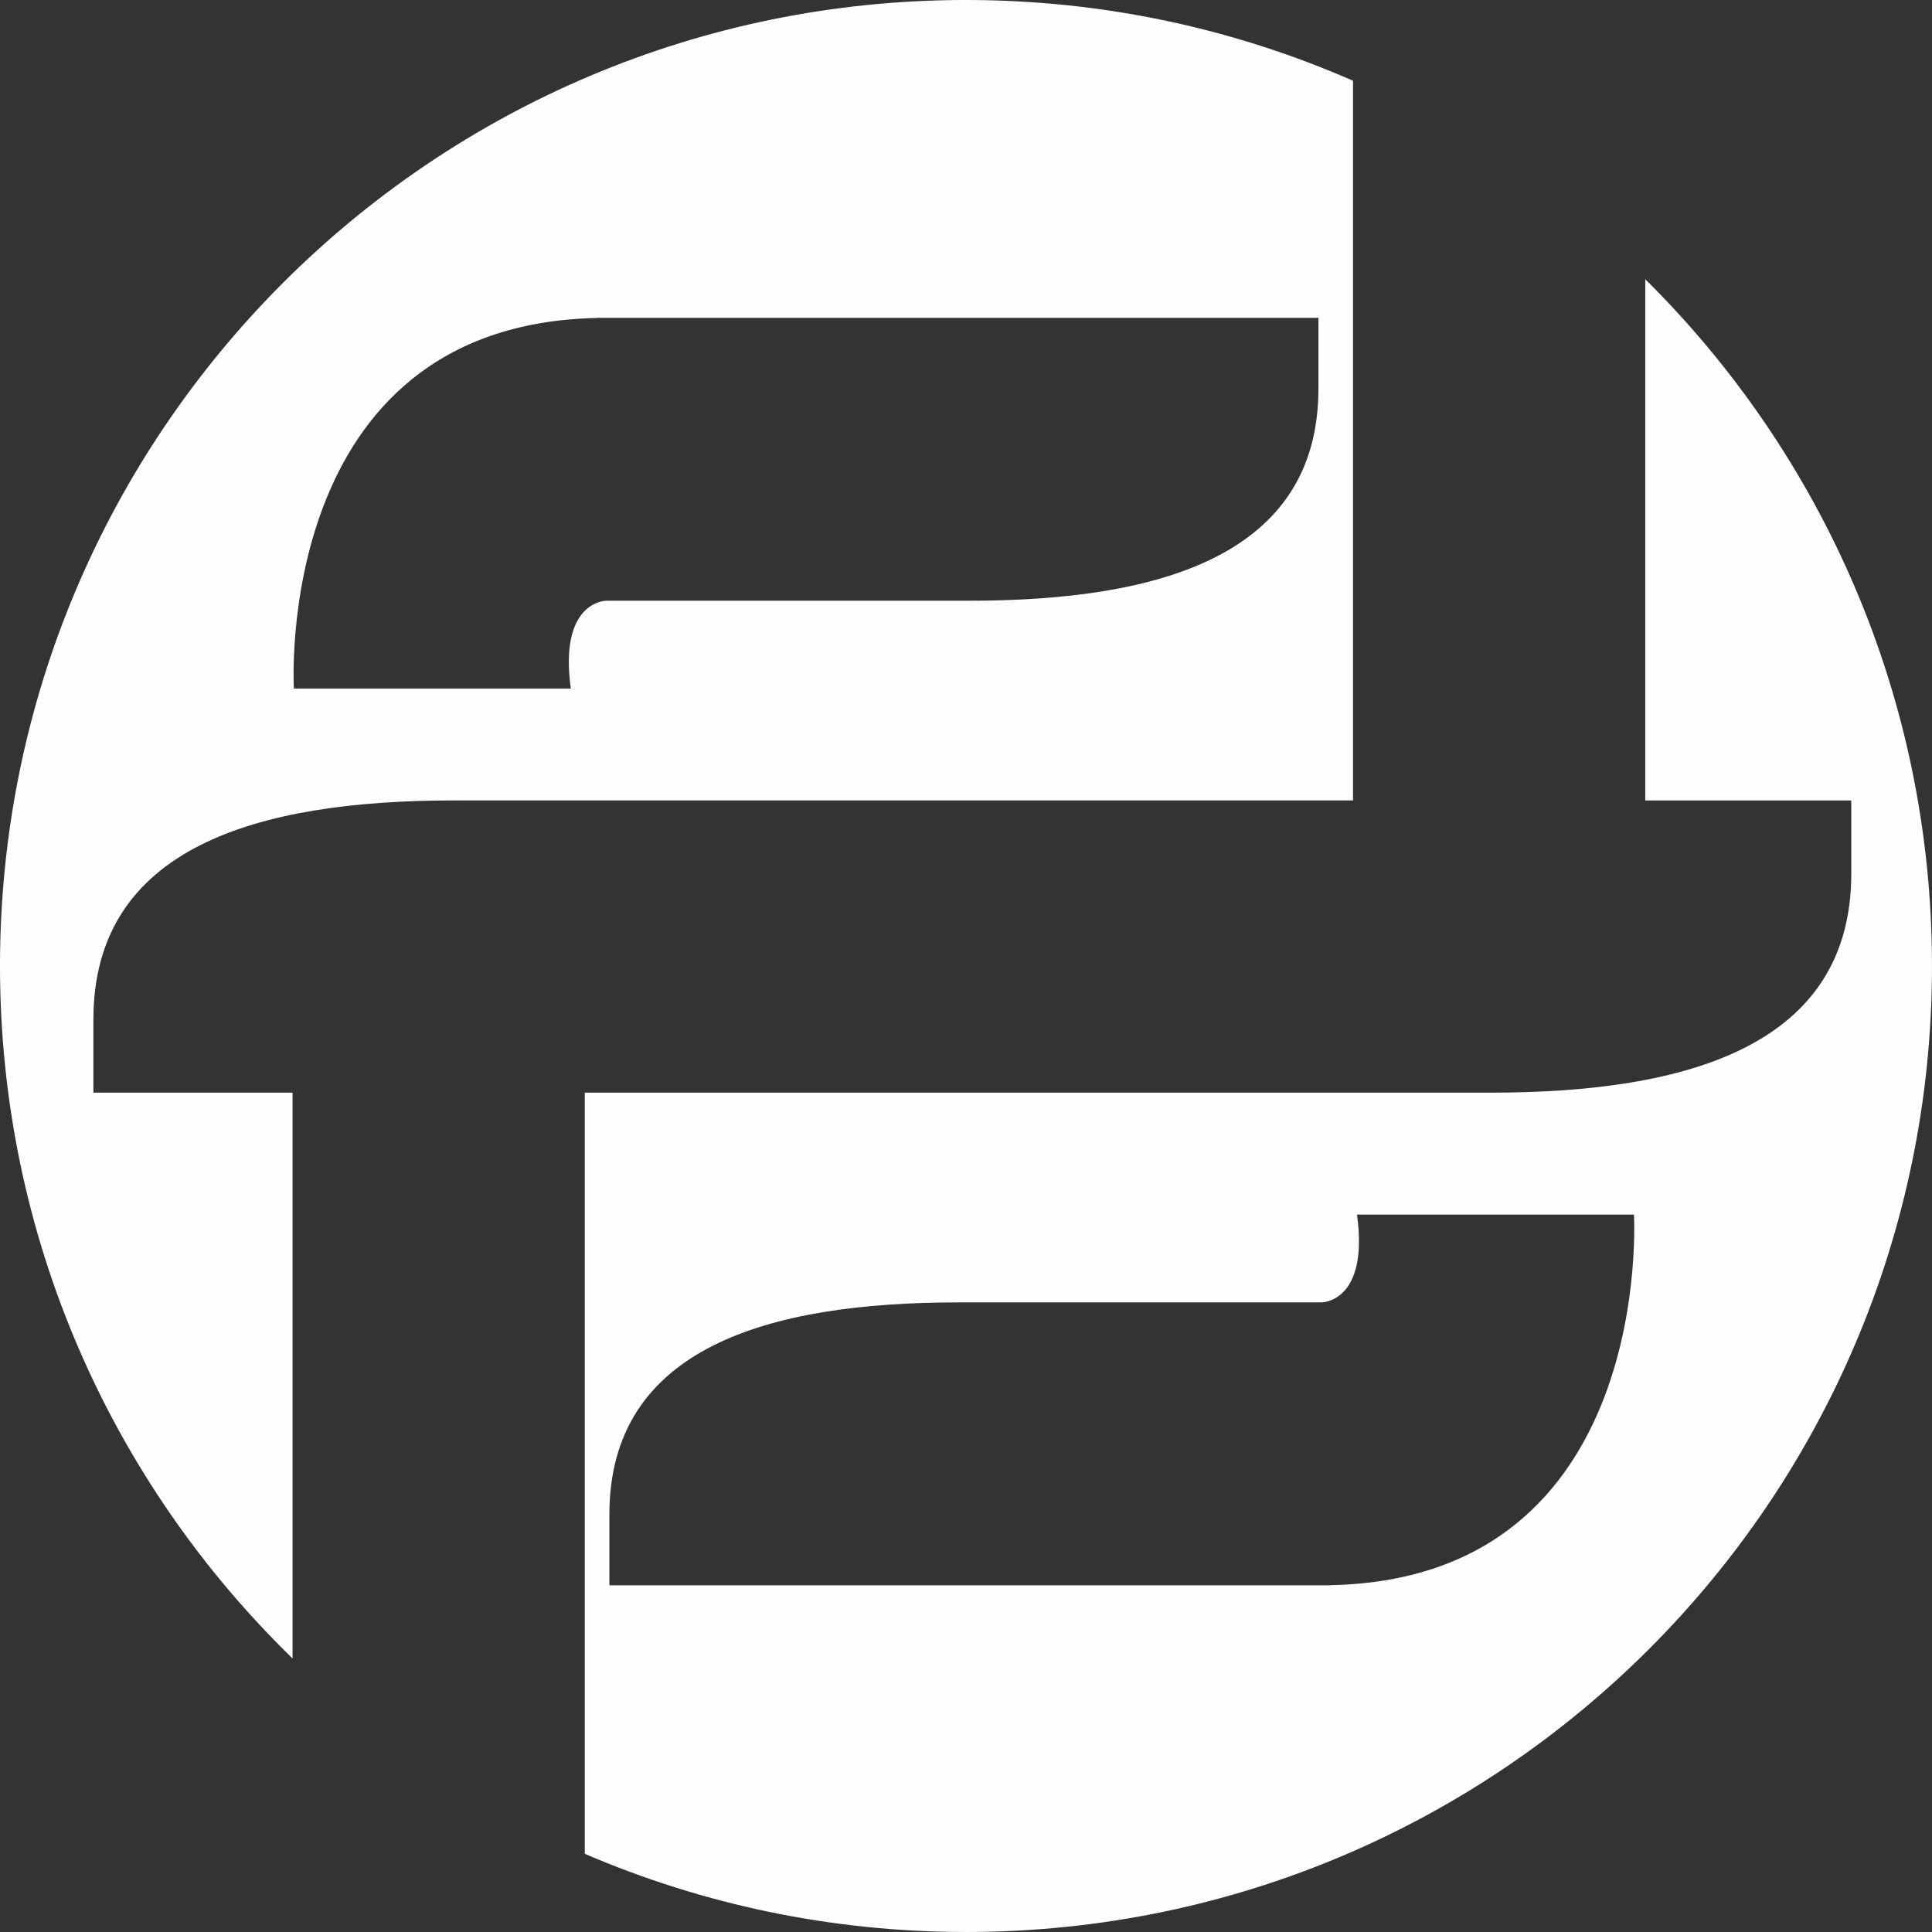 <svg xmlns="http://www.w3.org/2000/svg" width="759" height="759" fill="none"><rect width="100%" height="100%" fill="#333333" stroke="none"/><g clip-path="url(#a)"><path fill="#FEFEFE" fill-rule="evenodd" d="M379.498 0c54.079 0 105.503 11.334 152.053 31.724v282.732H178.34c-77.39 0-141.648 18.433-141.648 86.099v28.699h78.237v222.274C44.044 582.586-.004 486.19-.004 379.494-.004 169.905 169.905-.004 379.494-.004l.004.004Zm266.855 109.7c69.542 68.789 112.643 164.256 112.643 269.799 0 209.589-169.909 379.498-379.498 379.498-53.19 0-103.816-10.964-149.762-30.718v-299.02h355.907c77.39 0 141.648-18.433 141.648-86.099v-28.7h-80.938V109.699ZM224.236 270.502H115.457s-8.606-142.919 119.058-145.583l.031-.063h283.409v27.787c0 65.516-62.216 83.359-137.14 83.359H238.126c-.564.009-18.56.541-13.881 34.496l-.009.004ZM533.12 477.156h108.779s8.606 142.919-119.058 145.584l-.031.063H239.401v-27.788c0-65.516 62.216-83.359 137.14-83.359H519.23c.564-.009 18.56-.541 13.881-34.495l.009-.005Z" clip-rule="evenodd"/></g><defs><clipPath id="a"><path fill="#fff" d="M0 0h759v759H0z"/></clipPath></defs></svg>